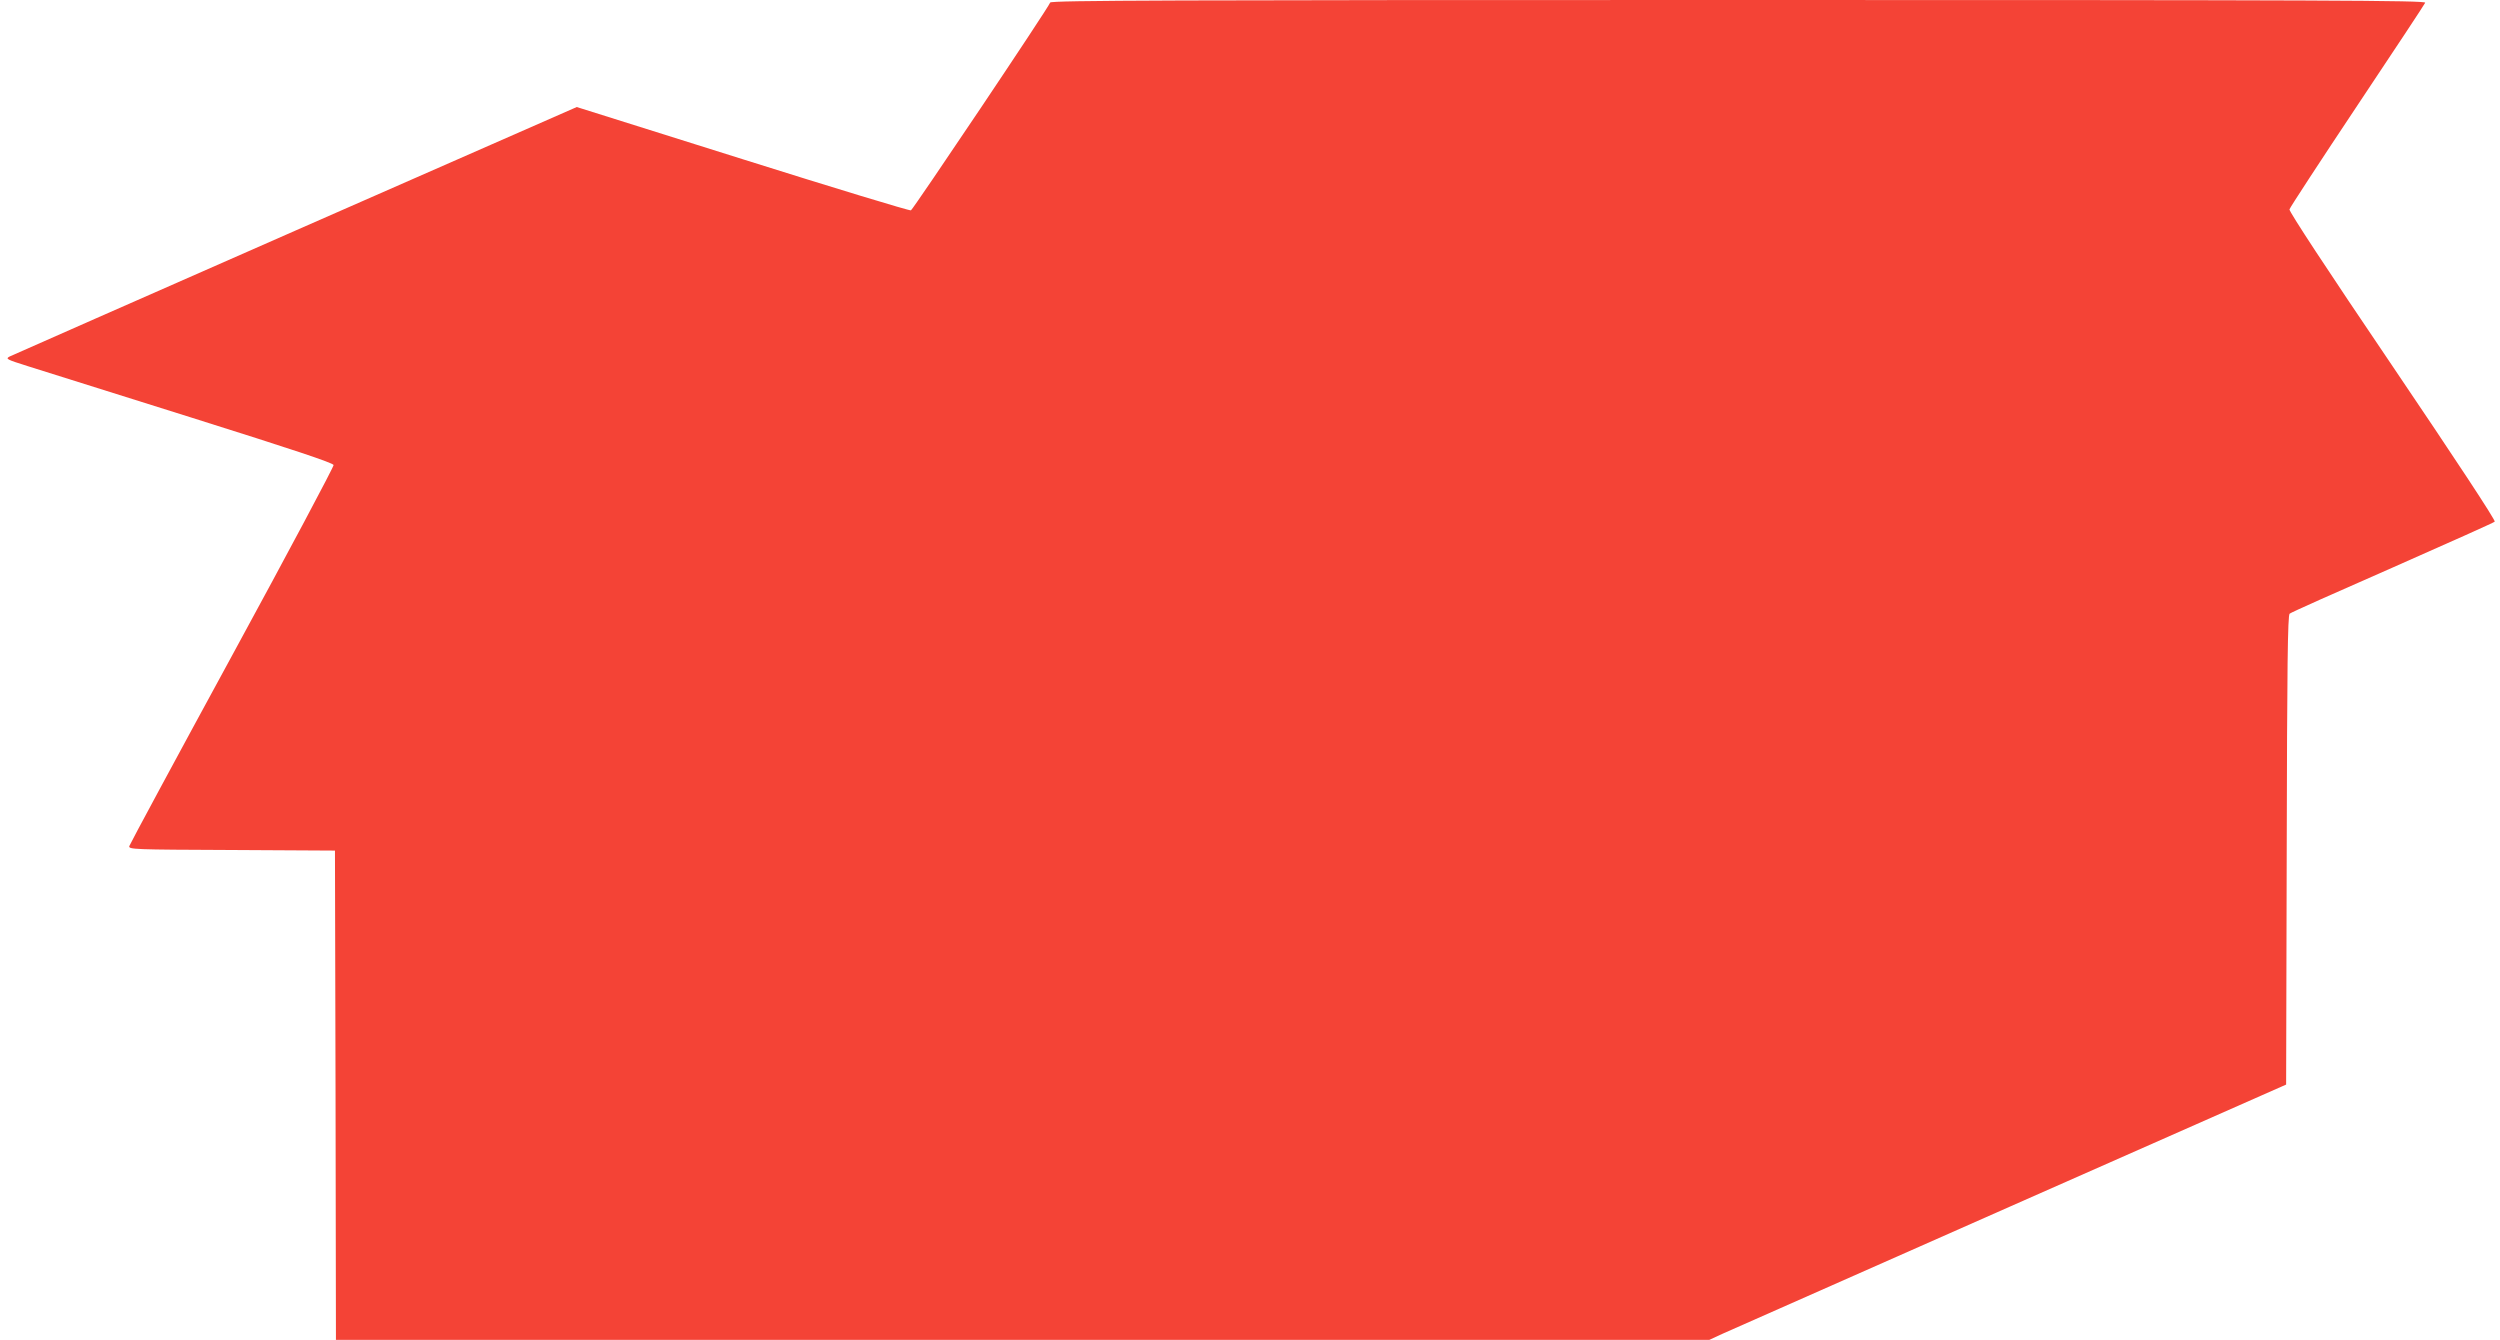 <?xml version="1.0" standalone="no"?>
<!DOCTYPE svg PUBLIC "-//W3C//DTD SVG 20010904//EN"
 "http://www.w3.org/TR/2001/REC-SVG-20010904/DTD/svg10.dtd">
<svg version="1.0" xmlns="http://www.w3.org/2000/svg"
 width="1280pt" height="686pt" viewBox="0 0 1280 686"
 preserveAspectRatio="xMidYMid meet">
<g transform="translate(0,686) scale(0.1,-0.1)"
fill="#f44336" stroke="none">
<path d="M5377 6847 c-11 -30 -702 -1059 -713 -1064 -7 -3 -395 115 -862 262
l-849 267 -1439 -632 c-791 -348 -1450 -638 -1464 -645 -23 -12 -18 -15 90
-49 63 -20 441 -139 840 -264 515 -162 726 -232 728 -243 1 -9 -232 -447 -519
-974 -287 -527 -524 -967 -527 -977 -4 -17 20 -18 524 -20 l529 -3 3 -1252 2
-1253 3516 0 3516 0 67 31 c36 16 701 310 1476 653 l1410 623 3 1200 c2 944 5
1203 15 1211 6 6 244 112 527 236 283 125 518 230 523 235 6 6 -206 327 -523
796 -340 502 -530 792 -528 803 3 10 159 249 347 531 188 282 345 519 348 527
4 12 -494 14 -3515 14 -2893 0 -3521 -2 -3525 -13z"/>
</g>
</svg>
